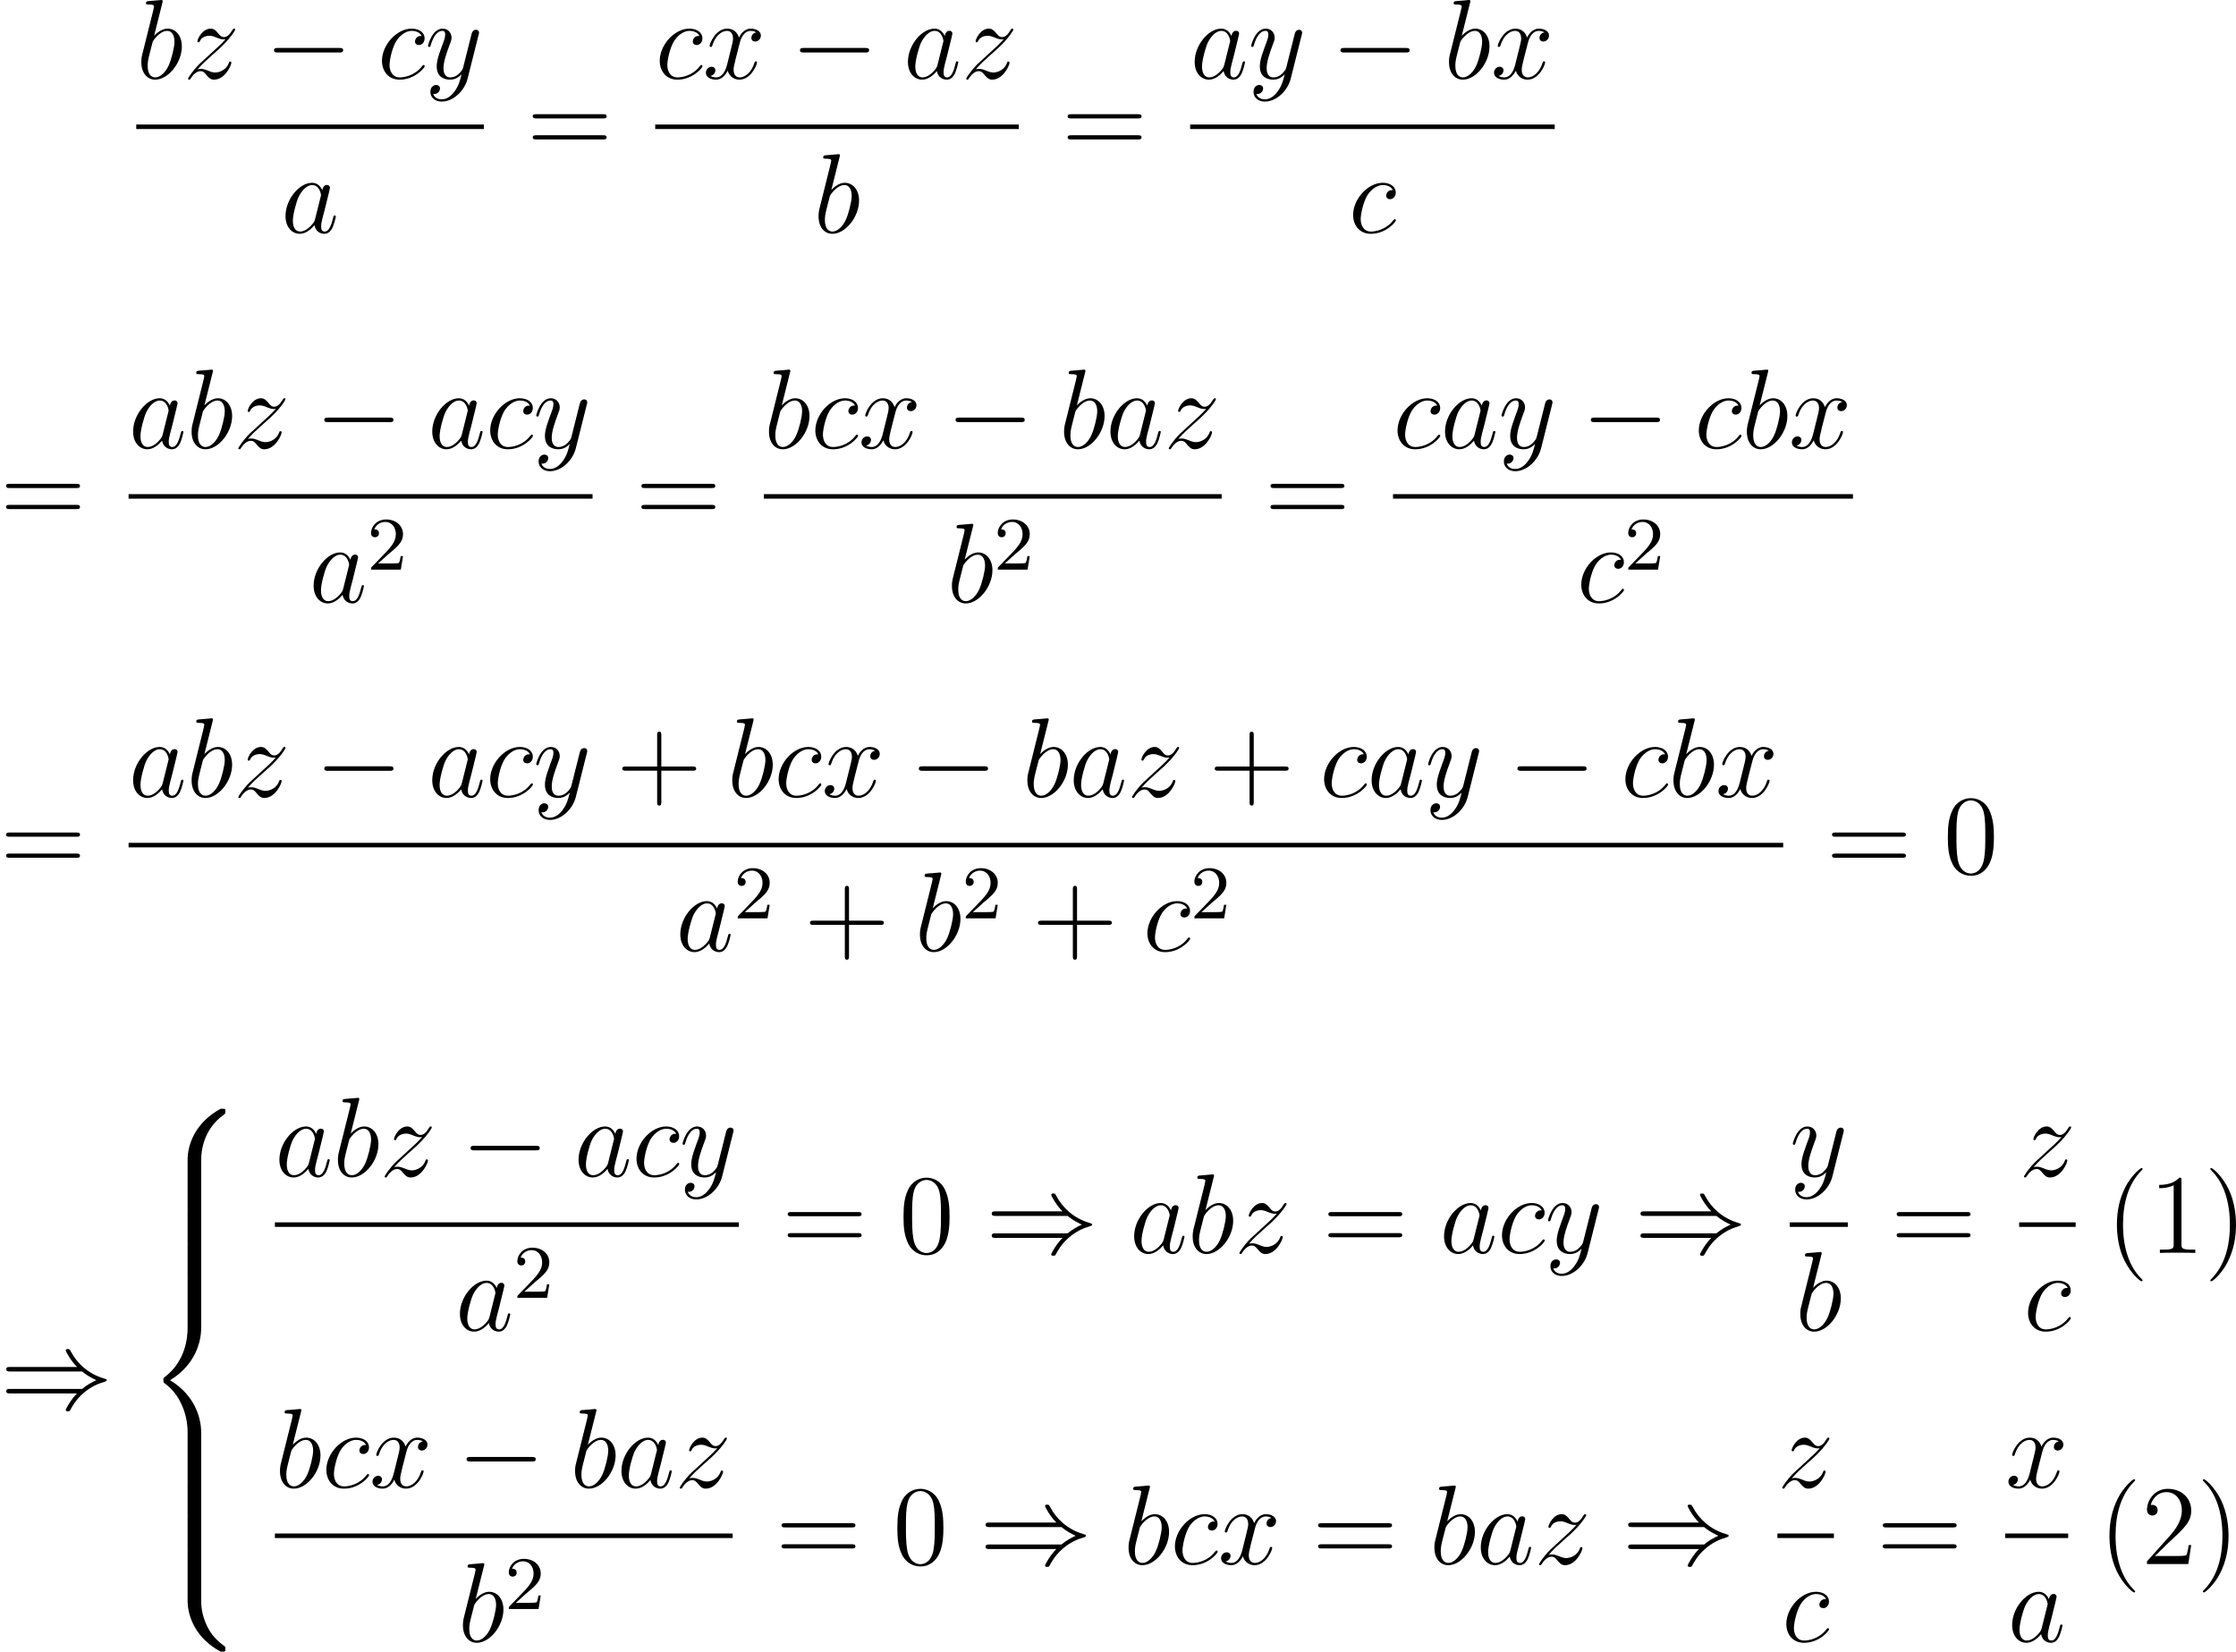 <?xml version='1.0'?>
<!-- This file was generated by dvisvgm 1.14.1 -->
<svg height='174.513pt' version='1.1' viewBox='108.623 75.023 236.262 174.513' width='236.262pt' xmlns='http://www.w3.org/2000/svg' xmlns:xlink='http://www.w3.org/1999/xlink'>
<defs>
<path d='M3.885 2.905C3.885 2.869 3.885 2.845 3.682 2.642C2.487 1.435 1.817 -0.538 1.817 -2.977C1.817 -5.296 2.379 -7.293 3.766 -8.703C3.885 -8.811 3.885 -8.835 3.885 -8.871C3.885 -8.942 3.826 -8.966 3.778 -8.966C3.622 -8.966 2.642 -8.106 2.056 -6.934C1.447 -5.727 1.172 -4.447 1.172 -2.977C1.172 -1.913 1.339 -0.49 1.961 0.789C2.666 2.224 3.646 3.001 3.778 3.001C3.826 3.001 3.885 2.977 3.885 2.905Z' id='g4-40'/>
<path d='M3.371 -2.977C3.371 -3.885 3.252 -5.368 2.582 -6.755C1.877 -8.189 0.897 -8.966 0.765 -8.966C0.717 -8.966 0.658 -8.942 0.658 -8.871C0.658 -8.835 0.658 -8.811 0.861 -8.608C2.056 -7.4 2.726 -5.428 2.726 -2.989C2.726 -0.669 2.164 1.327 0.777 2.738C0.658 2.845 0.658 2.869 0.658 2.905C0.658 2.977 0.717 3.001 0.765 3.001C0.921 3.001 1.901 2.14 2.487 0.968C3.096 -0.251 3.371 -1.542 3.371 -2.977Z' id='g4-41'/>
<path d='M4.77 -2.762H8.07C8.237 -2.762 8.452 -2.762 8.452 -2.977C8.452 -3.204 8.249 -3.204 8.07 -3.204H4.77V-6.504C4.77 -6.671 4.77 -6.886 4.555 -6.886C4.328 -6.886 4.328 -6.683 4.328 -6.504V-3.204H1.028C0.861 -3.204 0.646 -3.204 0.646 -2.989C0.646 -2.762 0.849 -2.762 1.028 -2.762H4.328V0.538C4.328 0.705 4.328 0.921 4.543 0.921C4.77 0.921 4.77 0.717 4.77 0.538V-2.762Z' id='g4-43'/>
<path d='M5.356 -3.826C5.356 -4.818 5.296 -5.786 4.866 -6.695C4.376 -7.687 3.515 -7.95 2.929 -7.95C2.236 -7.95 1.387 -7.603 0.944 -6.611C0.61 -5.858 0.49 -5.117 0.49 -3.826C0.49 -2.666 0.574 -1.793 1.004 -0.944C1.47 -0.036 2.295 0.251 2.917 0.251C3.957 0.251 4.555 -0.371 4.902 -1.064C5.332 -1.961 5.356 -3.132 5.356 -3.826ZM2.917 0.012C2.534 0.012 1.757 -0.203 1.53 -1.506C1.399 -2.224 1.399 -3.132 1.399 -3.969C1.399 -4.949 1.399 -5.834 1.59 -6.539C1.793 -7.34 2.403 -7.711 2.917 -7.711C3.371 -7.711 4.065 -7.436 4.292 -6.408C4.447 -5.727 4.447 -4.782 4.447 -3.969C4.447 -3.168 4.447 -2.26 4.316 -1.53C4.089 -0.215 3.335 0.012 2.917 0.012Z' id='g4-48'/>
<path d='M3.443 -7.663C3.443 -7.938 3.443 -7.95 3.204 -7.95C2.917 -7.627 2.319 -7.185 1.088 -7.185V-6.838C1.363 -6.838 1.961 -6.838 2.618 -7.149V-0.921C2.618 -0.49 2.582 -0.347 1.53 -0.347H1.16V0C1.482 -0.024 2.642 -0.024 3.037 -0.024S4.579 -0.024 4.902 0V-0.347H4.531C3.479 -0.347 3.443 -0.49 3.443 -0.921V-7.663Z' id='g4-49'/>
<path d='M5.26 -2.008H4.997C4.961 -1.805 4.866 -1.148 4.746 -0.956C4.663 -0.849 3.981 -0.849 3.622 -0.849H1.411C1.734 -1.124 2.463 -1.889 2.774 -2.176C4.591 -3.85 5.26 -4.471 5.26 -5.655C5.26 -7.03 4.172 -7.95 2.786 -7.95S0.586 -6.767 0.586 -5.738C0.586 -5.129 1.112 -5.129 1.148 -5.129C1.399 -5.129 1.71 -5.308 1.71 -5.691C1.71 -6.025 1.482 -6.253 1.148 -6.253C1.04 -6.253 1.016 -6.253 0.98 -6.241C1.207 -7.054 1.853 -7.603 2.63 -7.603C3.646 -7.603 4.268 -6.755 4.268 -5.655C4.268 -4.639 3.682 -3.754 3.001 -2.989L0.586 -0.287V0H4.949L5.26 -2.008Z' id='g4-50'/>
<path d='M8.07 -3.873C8.237 -3.873 8.452 -3.873 8.452 -4.089C8.452 -4.316 8.249 -4.316 8.07 -4.316H1.028C0.861 -4.316 0.646 -4.316 0.646 -4.101C0.646 -3.873 0.849 -3.873 1.028 -3.873H8.07ZM8.07 -1.65C8.237 -1.65 8.452 -1.65 8.452 -1.865C8.452 -2.092 8.249 -2.092 8.07 -2.092H1.028C0.861 -2.092 0.646 -2.092 0.646 -1.877C0.646 -1.65 0.849 -1.65 1.028 -1.65H8.07Z' id='g4-61'/>
<path d='M6.025 5.416C6.025 4.435 6.288 2.152 8.416 0.646C8.572 0.526 8.584 0.514 8.584 0.299C8.584 0.024 8.572 0.012 8.273 0.012H8.082C5.511 1.399 4.591 3.658 4.591 5.416V10.556C4.591 10.867 4.603 10.879 4.926 10.879H5.691C6.013 10.879 6.025 10.867 6.025 10.556V5.416Z' id='g0-56'/>
<path d='M8.273 10.748C8.572 10.748 8.584 10.736 8.584 10.461C8.584 10.246 8.572 10.234 8.524 10.198C8.153 9.923 7.293 9.313 6.731 8.213C6.265 7.305 6.025 6.384 6.025 5.344V0.203C6.025 -0.108 6.013 -0.12 5.691 -0.12H4.926C4.603 -0.12 4.591 -0.108 4.591 0.203V5.344C4.591 7.113 5.511 9.373 8.082 10.748H8.273Z' id='g0-58'/>
<path d='M4.591 21.316C4.591 21.627 4.603 21.639 4.926 21.639H5.691C6.013 21.639 6.025 21.627 6.025 21.316V16.271C6.025 14.824 5.416 12.386 2.738 10.76C5.44 9.122 6.025 6.659 6.025 5.248V0.203C6.025 -0.108 6.013 -0.12 5.691 -0.12H4.926C4.603 -0.12 4.591 -0.108 4.591 0.203V5.26C4.591 6.265 4.376 8.751 2.176 10.425C2.044 10.533 2.032 10.544 2.032 10.76S2.044 10.987 2.176 11.094C2.487 11.334 3.312 11.967 3.885 13.175C4.352 14.131 4.591 15.195 4.591 16.259V21.316Z' id='g0-60'/>
<path d='M6.025 0.203C6.025 -0.108 6.013 -0.12 5.691 -0.12H4.926C4.603 -0.12 4.591 -0.108 4.591 0.203V3.383C4.591 3.694 4.603 3.706 4.926 3.706H5.691C6.013 3.706 6.025 3.694 6.025 3.383V0.203Z' id='g0-62'/>
<path d='M7.878 -2.75C8.082 -2.75 8.297 -2.75 8.297 -2.989S8.082 -3.228 7.878 -3.228H1.411C1.207 -3.228 0.992 -3.228 0.992 -2.989S1.207 -2.75 1.411 -2.75H7.878Z' id='g1-0'/>
<path d='M8.679 -3.909C9.182 -3.479 9.791 -3.168 10.186 -2.989C9.755 -2.798 9.17 -2.487 8.679 -2.068H1.088C0.885 -2.068 0.658 -2.068 0.658 -1.829S0.873 -1.59 1.076 -1.59H8.141C7.568 -1.04 6.946 0.012 6.946 0.167C6.946 0.299 7.101 0.299 7.173 0.299C7.269 0.299 7.352 0.299 7.4 0.203C7.651 -0.251 7.986 -0.885 8.763 -1.578C9.588 -2.307 10.389 -2.63 11.011 -2.809C11.214 -2.881 11.226 -2.893 11.25 -2.917C11.274 -2.929 11.274 -2.965 11.274 -2.989S11.274 -3.037 11.262 -3.061L11.226 -3.084C11.202 -3.096 11.19 -3.108 10.963 -3.18C9.349 -3.658 8.153 -4.746 7.484 -6.025C7.352 -6.265 7.34 -6.276 7.173 -6.276C7.101 -6.276 6.946 -6.276 6.946 -6.145C6.946 -5.99 7.556 -4.949 8.141 -4.388H1.076C0.873 -4.388 0.658 -4.388 0.658 -4.148S0.885 -3.909 1.088 -3.909H8.679Z' id='g1-41'/>
<path d='M2.248 -1.626C2.375 -1.745 2.71 -2.008 2.837 -2.12C3.332 -2.574 3.802 -3.013 3.802 -3.738C3.802 -4.686 3.005 -5.3 2.008 -5.3C1.052 -5.3 0.422 -4.575 0.422 -3.865C0.422 -3.475 0.733 -3.419 0.845 -3.419C1.012 -3.419 1.259 -3.539 1.259 -3.842C1.259 -4.256 0.861 -4.256 0.765 -4.256C0.996 -4.838 1.53 -5.037 1.921 -5.037C2.662 -5.037 3.045 -4.407 3.045 -3.738C3.045 -2.909 2.463 -2.303 1.522 -1.339L0.518 -0.303C0.422 -0.215 0.422 -0.199 0.422 0H3.571L3.802 -1.427H3.555C3.531 -1.267 3.467 -0.869 3.371 -0.717C3.324 -0.654 2.718 -0.654 2.59 -0.654H1.172L2.248 -1.626Z' id='g3-50'/>
<path d='M3.599 -1.423C3.539 -1.219 3.539 -1.196 3.371 -0.968C3.108 -0.634 2.582 -0.12 2.02 -0.12C1.53 -0.12 1.255 -0.562 1.255 -1.267C1.255 -1.925 1.626 -3.264 1.853 -3.766C2.26 -4.603 2.821 -5.033 3.288 -5.033C4.077 -5.033 4.232 -4.053 4.232 -3.957C4.232 -3.945 4.196 -3.79 4.184 -3.766L3.599 -1.423ZM4.364 -4.483C4.232 -4.794 3.909 -5.272 3.288 -5.272C1.937 -5.272 0.478 -3.527 0.478 -1.757C0.478 -0.574 1.172 0.12 1.985 0.12C2.642 0.12 3.204 -0.395 3.539 -0.789C3.658 -0.084 4.22 0.12 4.579 0.12S5.224 -0.096 5.44 -0.526C5.631 -0.933 5.798 -1.662 5.798 -1.71C5.798 -1.769 5.75 -1.817 5.679 -1.817C5.571 -1.817 5.559 -1.757 5.511 -1.578C5.332 -0.873 5.105 -0.12 4.615 -0.12C4.268 -0.12 4.244 -0.43 4.244 -0.669C4.244 -0.944 4.28 -1.076 4.388 -1.542C4.471 -1.841 4.531 -2.104 4.627 -2.451C5.069 -4.244 5.177 -4.674 5.177 -4.746C5.177 -4.914 5.045 -5.045 4.866 -5.045C4.483 -5.045 4.388 -4.627 4.364 -4.483Z' id='g2-97'/>
<path d='M2.762 -7.998C2.774 -8.046 2.798 -8.118 2.798 -8.177C2.798 -8.297 2.678 -8.297 2.654 -8.297C2.642 -8.297 2.212 -8.261 1.997 -8.237C1.793 -8.225 1.614 -8.201 1.399 -8.189C1.112 -8.165 1.028 -8.153 1.028 -7.938C1.028 -7.819 1.148 -7.819 1.267 -7.819C1.877 -7.819 1.877 -7.711 1.877 -7.592C1.877 -7.508 1.781 -7.161 1.734 -6.946L1.447 -5.798C1.327 -5.32 0.646 -2.606 0.598 -2.391C0.538 -2.092 0.538 -1.889 0.538 -1.734C0.538 -0.514 1.219 0.12 1.997 0.12C3.383 0.12 4.818 -1.662 4.818 -3.395C4.818 -4.495 4.196 -5.272 3.3 -5.272C2.678 -5.272 2.116 -4.758 1.889 -4.519L2.762 -7.998ZM2.008 -0.12C1.626 -0.12 1.207 -0.406 1.207 -1.339C1.207 -1.734 1.243 -1.961 1.459 -2.798C1.494 -2.953 1.686 -3.718 1.734 -3.873C1.757 -3.969 2.463 -5.033 3.276 -5.033C3.802 -5.033 4.041 -4.507 4.041 -3.885C4.041 -3.312 3.706 -1.961 3.407 -1.339C3.108 -0.693 2.558 -0.12 2.008 -0.12Z' id='g2-98'/>
<path d='M4.674 -4.495C4.447 -4.495 4.34 -4.495 4.172 -4.352C4.101 -4.292 3.969 -4.113 3.969 -3.921C3.969 -3.682 4.148 -3.539 4.376 -3.539C4.663 -3.539 4.985 -3.778 4.985 -4.256C4.985 -4.83 4.435 -5.272 3.61 -5.272C2.044 -5.272 0.478 -3.563 0.478 -1.865C0.478 -0.825 1.124 0.12 2.343 0.12C3.969 0.12 4.997 -1.148 4.997 -1.303C4.997 -1.375 4.926 -1.435 4.878 -1.435C4.842 -1.435 4.83 -1.423 4.722 -1.315C3.957 -0.299 2.821 -0.12 2.367 -0.12C1.542 -0.12 1.279 -0.837 1.279 -1.435C1.279 -1.853 1.482 -3.013 1.913 -3.826C2.224 -4.388 2.869 -5.033 3.622 -5.033C3.778 -5.033 4.435 -5.009 4.674 -4.495Z' id='g2-99'/>
<path d='M5.667 -4.878C5.284 -4.806 5.141 -4.519 5.141 -4.292C5.141 -4.005 5.368 -3.909 5.535 -3.909C5.894 -3.909 6.145 -4.22 6.145 -4.543C6.145 -5.045 5.571 -5.272 5.069 -5.272C4.34 -5.272 3.933 -4.555 3.826 -4.328C3.551 -5.224 2.809 -5.272 2.594 -5.272C1.375 -5.272 0.729 -3.706 0.729 -3.443C0.729 -3.395 0.777 -3.335 0.861 -3.335C0.956 -3.335 0.98 -3.407 1.004 -3.455C1.411 -4.782 2.212 -5.033 2.558 -5.033C3.096 -5.033 3.204 -4.531 3.204 -4.244C3.204 -3.981 3.132 -3.706 2.989 -3.132L2.582 -1.494C2.403 -0.777 2.056 -0.12 1.423 -0.12C1.363 -0.12 1.064 -0.12 0.813 -0.275C1.243 -0.359 1.339 -0.717 1.339 -0.861C1.339 -1.1 1.16 -1.243 0.933 -1.243C0.646 -1.243 0.335 -0.992 0.335 -0.61C0.335 -0.108 0.897 0.12 1.411 0.12C1.985 0.12 2.391 -0.335 2.642 -0.825C2.833 -0.12 3.431 0.12 3.873 0.12C5.093 0.12 5.738 -1.447 5.738 -1.71C5.738 -1.769 5.691 -1.817 5.619 -1.817C5.511 -1.817 5.499 -1.757 5.464 -1.662C5.141 -0.61 4.447 -0.12 3.909 -0.12C3.491 -0.12 3.264 -0.43 3.264 -0.921C3.264 -1.184 3.312 -1.375 3.503 -2.164L3.921 -3.79C4.101 -4.507 4.507 -5.033 5.057 -5.033C5.081 -5.033 5.416 -5.033 5.667 -4.878Z' id='g2-120'/>
<path d='M3.144 1.339C2.821 1.793 2.355 2.2 1.769 2.2C1.626 2.2 1.052 2.176 0.873 1.626C0.909 1.638 0.968 1.638 0.992 1.638C1.351 1.638 1.59 1.327 1.59 1.052S1.363 0.681 1.184 0.681C0.992 0.681 0.574 0.825 0.574 1.411C0.574 2.02 1.088 2.439 1.769 2.439C2.965 2.439 4.172 1.339 4.507 0.012L5.679 -4.651C5.691 -4.71 5.715 -4.782 5.715 -4.854C5.715 -5.033 5.571 -5.153 5.392 -5.153C5.284 -5.153 5.033 -5.105 4.937 -4.746L4.053 -1.231C3.993 -1.016 3.993 -0.992 3.897 -0.861C3.658 -0.526 3.264 -0.12 2.69 -0.12C2.02 -0.12 1.961 -0.777 1.961 -1.1C1.961 -1.781 2.283 -2.702 2.606 -3.563C2.738 -3.909 2.809 -4.077 2.809 -4.316C2.809 -4.818 2.451 -5.272 1.865 -5.272C0.765 -5.272 0.323 -3.539 0.323 -3.443C0.323 -3.395 0.371 -3.335 0.454 -3.335C0.562 -3.335 0.574 -3.383 0.622 -3.551C0.909 -4.555 1.363 -5.033 1.829 -5.033C1.937 -5.033 2.14 -5.033 2.14 -4.639C2.14 -4.328 2.008 -3.981 1.829 -3.527C1.243 -1.961 1.243 -1.566 1.243 -1.279C1.243 -0.143 2.056 0.12 2.654 0.12C3.001 0.12 3.431 0.012 3.85 -0.43L3.862 -0.418C3.682 0.287 3.563 0.753 3.144 1.339Z' id='g2-121'/>
<path d='M1.518 -0.968C2.032 -1.554 2.451 -1.925 3.049 -2.463C3.766 -3.084 4.077 -3.383 4.244 -3.563C5.081 -4.388 5.499 -5.081 5.499 -5.177S5.404 -5.272 5.38 -5.272C5.296 -5.272 5.272 -5.224 5.212 -5.141C4.914 -4.627 4.627 -4.376 4.316 -4.376C4.065 -4.376 3.933 -4.483 3.706 -4.77C3.455 -5.069 3.252 -5.272 2.905 -5.272C2.032 -5.272 1.506 -4.184 1.506 -3.933C1.506 -3.897 1.518 -3.826 1.626 -3.826C1.722 -3.826 1.734 -3.873 1.769 -3.957C1.973 -4.435 2.546 -4.519 2.774 -4.519C3.025 -4.519 3.264 -4.435 3.515 -4.328C3.969 -4.136 4.16 -4.136 4.28 -4.136C4.364 -4.136 4.411 -4.136 4.471 -4.148C4.077 -3.682 3.431 -3.108 2.893 -2.618L1.686 -1.506C0.956 -0.765 0.514 -0.06 0.514 0.024C0.514 0.096 0.574 0.12 0.646 0.12S0.729 0.108 0.813 -0.036C1.004 -0.335 1.387 -0.777 1.829 -0.777C2.08 -0.777 2.2 -0.693 2.439 -0.395C2.666 -0.132 2.869 0.12 3.252 0.12C4.423 0.12 5.093 -1.399 5.093 -1.674C5.093 -1.722 5.081 -1.793 4.961 -1.793C4.866 -1.793 4.854 -1.745 4.818 -1.626C4.555 -0.921 3.85 -0.634 3.383 -0.634C3.132 -0.634 2.893 -0.717 2.642 -0.825C2.164 -1.016 2.032 -1.016 1.877 -1.016C1.757 -1.016 1.626 -1.016 1.518 -0.968Z' id='g2-122'/>
</defs>
<g id='page1'>
<use x='123.019' xlink:href='#g2-98' y='83.319'/>
<use x='127.977' xlink:href='#g2-122' y='83.319'/>
<use x='136.584' xlink:href='#g1-0' y='83.319'/>
<use x='148.505' xlink:href='#g2-99' y='83.319'/>
<use x='153.524' xlink:href='#g2-121' y='83.319'/>
<rect height='0.478' width='36.734' x='123.019' y='88.179'/>
<use x='138.313' xlink:href='#g2-97' y='99.608'/>
<use x='164.269' xlink:href='#g4-61' y='91.407'/>
<use x='177.856' xlink:href='#g2-99' y='83.319'/>
<use x='182.875' xlink:href='#g2-120' y='83.319'/>
<use x='192.159' xlink:href='#g1-0' y='83.319'/>
<use x='204.08' xlink:href='#g2-97' y='83.319'/>
<use x='210.202' xlink:href='#g2-122' y='83.319'/>
<rect height='0.478' width='38.417' x='177.856' y='88.179'/>
<use x='194.576' xlink:href='#g2-98' y='99.608'/>
<use x='220.79' xlink:href='#g4-61' y='91.407'/>
<use x='234.377' xlink:href='#g2-97' y='83.319'/>
<use x='240.499' xlink:href='#g2-121' y='83.319'/>
<use x='249.271' xlink:href='#g1-0' y='83.319'/>
<use x='261.191' xlink:href='#g2-98' y='83.319'/>
<use x='266.15' xlink:href='#g2-120' y='83.319'/>
<rect height='0.478' width='38.523' x='234.377' y='88.179'/>
<use x='251.119' xlink:href='#g2-99' y='99.608'/>
<use x='108.623' xlink:href='#g4-61' y='130.462'/>
<use x='122.21' xlink:href='#g2-97' y='122.374'/>
<use x='128.332' xlink:href='#g2-98' y='122.374'/>
<use x='133.29' xlink:href='#g2-122' y='122.374'/>
<use x='141.897' xlink:href='#g1-0' y='122.374'/>
<use x='153.818' xlink:href='#g2-97' y='122.374'/>
<use x='159.94' xlink:href='#g2-99' y='122.374'/>
<use x='164.959' xlink:href='#g2-121' y='122.374'/>
<rect height='0.478' width='49.024' x='122.21' y='127.234'/>
<use x='141.283' xlink:href='#g2-97' y='138.663'/>
<use x='147.405' xlink:href='#g3-50' y='135.209'/>
<use x='175.75' xlink:href='#g4-61' y='130.462'/>
<use x='189.337' xlink:href='#g2-98' y='122.374'/>
<use x='194.296' xlink:href='#g2-99' y='122.374'/>
<use x='199.315' xlink:href='#g2-120' y='122.374'/>
<use x='208.599' xlink:href='#g1-0' y='122.374'/>
<use x='220.519' xlink:href='#g2-98' y='122.374'/>
<use x='225.478' xlink:href='#g2-97' y='122.374'/>
<use x='231.6' xlink:href='#g2-122' y='122.374'/>
<rect height='0.478' width='48.372' x='189.337' y='127.234'/>
<use x='208.668' xlink:href='#g2-98' y='138.663'/>
<use x='213.627' xlink:href='#g3-50' y='135.209'/>
<use x='242.225' xlink:href='#g4-61' y='130.462'/>
<use x='255.812' xlink:href='#g2-99' y='122.374'/>
<use x='260.831' xlink:href='#g2-97' y='122.374'/>
<use x='266.953' xlink:href='#g2-121' y='122.374'/>
<use x='275.725' xlink:href='#g1-0' y='122.374'/>
<use x='287.646' xlink:href='#g2-99' y='122.374'/>
<use x='292.665' xlink:href='#g2-98' y='122.374'/>
<use x='297.623' xlink:href='#g2-120' y='122.374'/>
<rect height='0.478' width='48.599' x='255.812' y='127.234'/>
<use x='275.226' xlink:href='#g2-99' y='138.663'/>
<use x='280.245' xlink:href='#g3-50' y='135.209'/>
<use x='108.623' xlink:href='#g4-61' y='167.305'/>
<use x='122.21' xlink:href='#g2-97' y='159.218'/>
<use x='128.332' xlink:href='#g2-98' y='159.218'/>
<use x='133.29' xlink:href='#g2-122' y='159.218'/>
<use x='141.897' xlink:href='#g1-0' y='159.218'/>
<use x='153.818' xlink:href='#g2-97' y='159.218'/>
<use x='159.94' xlink:href='#g2-99' y='159.218'/>
<use x='164.959' xlink:href='#g2-121' y='159.218'/>
<use x='173.731' xlink:href='#g4-43' y='159.218'/>
<use x='185.458' xlink:href='#g2-98' y='159.218'/>
<use x='190.417' xlink:href='#g2-99' y='159.218'/>
<use x='195.436' xlink:href='#g2-120' y='159.218'/>
<use x='204.72' xlink:href='#g1-0' y='159.218'/>
<use x='216.64' xlink:href='#g2-98' y='159.218'/>
<use x='221.599' xlink:href='#g2-97' y='159.218'/>
<use x='227.721' xlink:href='#g2-122' y='159.218'/>
<use x='236.328' xlink:href='#g4-43' y='159.218'/>
<use x='248.055' xlink:href='#g2-99' y='159.218'/>
<use x='253.074' xlink:href='#g2-97' y='159.218'/>
<use x='259.196' xlink:href='#g2-121' y='159.218'/>
<use x='267.968' xlink:href='#g1-0' y='159.218'/>
<use x='279.888' xlink:href='#g2-99' y='159.218'/>
<use x='284.908' xlink:href='#g2-98' y='159.218'/>
<use x='289.866' xlink:href='#g2-120' y='159.218'/>
<rect height='0.478' width='174.83' x='122.21' y='164.077'/>
<use x='180.028' xlink:href='#g2-97' y='175.506'/>
<use x='186.15' xlink:href='#g3-50' y='172.052'/>
<use x='193.562' xlink:href='#g4-43' y='175.506'/>
<use x='205.29' xlink:href='#g2-98' y='175.506'/>
<use x='210.248' xlink:href='#g3-50' y='172.052'/>
<use x='217.656' xlink:href='#g4-43' y='175.506'/>
<use x='229.383' xlink:href='#g2-99' y='175.506'/>
<use x='234.402' xlink:href='#g3-50' y='172.052'/>
<use x='301.556' xlink:href='#g4-61' y='167.305'/>
<use x='313.948' xlink:href='#g4-48' y='167.305'/>
<use x='108.623' xlink:href='#g1-41' y='223.843'/>
<use x='123.854' xlink:href='#g0-56' y='192.162'/>
<use x='123.854' xlink:href='#g0-62' y='202.922'/>
<use x='123.854' xlink:href='#g0-62' y='206.508'/>
<use x='123.854' xlink:href='#g0-60' y='210.095'/>
<use x='123.854' xlink:href='#g0-62' y='231.614'/>
<use x='123.854' xlink:href='#g0-62' y='235.201'/>
<use x='123.854' xlink:href='#g0-58' y='238.787'/>
<use x='137.669' xlink:href='#g2-97' y='199.317'/>
<use x='143.791' xlink:href='#g2-98' y='199.317'/>
<use x='148.75' xlink:href='#g2-122' y='199.317'/>
<use x='157.357' xlink:href='#g1-0' y='199.317'/>
<use x='169.277' xlink:href='#g2-97' y='199.317'/>
<use x='175.399' xlink:href='#g2-99' y='199.317'/>
<use x='180.418' xlink:href='#g2-121' y='199.317'/>
<rect height='0.478' width='49.024' x='137.669' y='204.177'/>
<use x='156.742' xlink:href='#g2-97' y='215.606'/>
<use x='162.864' xlink:href='#g3-50' y='212.152'/>
<use x='191.209' xlink:href='#g4-61' y='207.405'/>
<use x='203.601' xlink:href='#g4-48' y='207.405'/>
<use x='212.753' xlink:href='#g1-41' y='207.405'/>
<use x='227.984' xlink:href='#g2-97' y='207.405'/>
<use x='234.106' xlink:href='#g2-98' y='207.405'/>
<use x='239.065' xlink:href='#g2-122' y='207.405'/>
<use x='248.336' xlink:href='#g4-61' y='207.405'/>
<use x='260.727' xlink:href='#g2-97' y='207.405'/>
<use x='266.849' xlink:href='#g2-99' y='207.405'/>
<use x='271.868' xlink:href='#g2-121' y='207.405'/>
<use x='281.305' xlink:href='#g1-41' y='207.405'/>
<use x='297.731' xlink:href='#g2-121' y='199.317'/>
<rect height='0.478' width='6.137' x='297.731' y='204.177'/>
<use x='298.311' xlink:href='#g2-98' y='215.606'/>
<use x='308.384' xlink:href='#g4-61' y='207.405'/>
<use x='321.971' xlink:href='#g2-122' y='199.317'/>
<rect height='0.478' width='5.971' x='321.971' y='204.177'/>
<use x='322.438' xlink:href='#g2-99' y='215.606'/>
<use x='331.13' xlink:href='#g4-40' y='207.405'/>
<use x='335.682' xlink:href='#g4-49' y='207.405'/>
<use x='341.514' xlink:href='#g4-41' y='207.405'/>
<use x='137.669' xlink:href='#g2-98' y='232.194'/>
<use x='142.628' xlink:href='#g2-99' y='232.194'/>
<use x='147.647' xlink:href='#g2-120' y='232.194'/>
<use x='156.931' xlink:href='#g1-0' y='232.194'/>
<use x='168.851' xlink:href='#g2-98' y='232.194'/>
<use x='173.81' xlink:href='#g2-97' y='232.194'/>
<use x='179.932' xlink:href='#g2-122' y='232.194'/>
<rect height='0.478' width='48.372' x='137.669' y='237.054'/>
<use x='157' xlink:href='#g2-98' y='248.482'/>
<use x='161.959' xlink:href='#g3-50' y='245.029'/>
<use x='190.557' xlink:href='#g4-61' y='240.282'/>
<use x='202.949' xlink:href='#g4-48' y='240.282'/>
<use x='212.1' xlink:href='#g1-41' y='240.282'/>
<use x='227.332' xlink:href='#g2-98' y='240.282'/>
<use x='232.29' xlink:href='#g2-99' y='240.282'/>
<use x='237.309' xlink:href='#g2-120' y='240.282'/>
<use x='247.258' xlink:href='#g4-61' y='240.282'/>
<use x='259.649' xlink:href='#g2-98' y='240.282'/>
<use x='264.608' xlink:href='#g2-97' y='240.282'/>
<use x='270.73' xlink:href='#g2-122' y='240.282'/>
<use x='280.001' xlink:href='#g1-41' y='240.282'/>
<use x='296.428' xlink:href='#g2-122' y='232.194'/>
<rect height='0.478' width='5.971' x='296.428' y='237.054'/>
<use x='296.894' xlink:href='#g2-99' y='248.482'/>
<use x='306.914' xlink:href='#g4-61' y='240.282'/>
<use x='320.501' xlink:href='#g2-120' y='232.194'/>
<rect height='0.478' width='6.652' x='320.501' y='237.054'/>
<use x='320.755' xlink:href='#g2-97' y='248.482'/>
<use x='330.342' xlink:href='#g4-40' y='240.282'/>
<use x='334.894' xlink:href='#g4-50' y='240.282'/>
<use x='340.725' xlink:href='#g4-41' y='240.282'/>
</g>
</svg>
